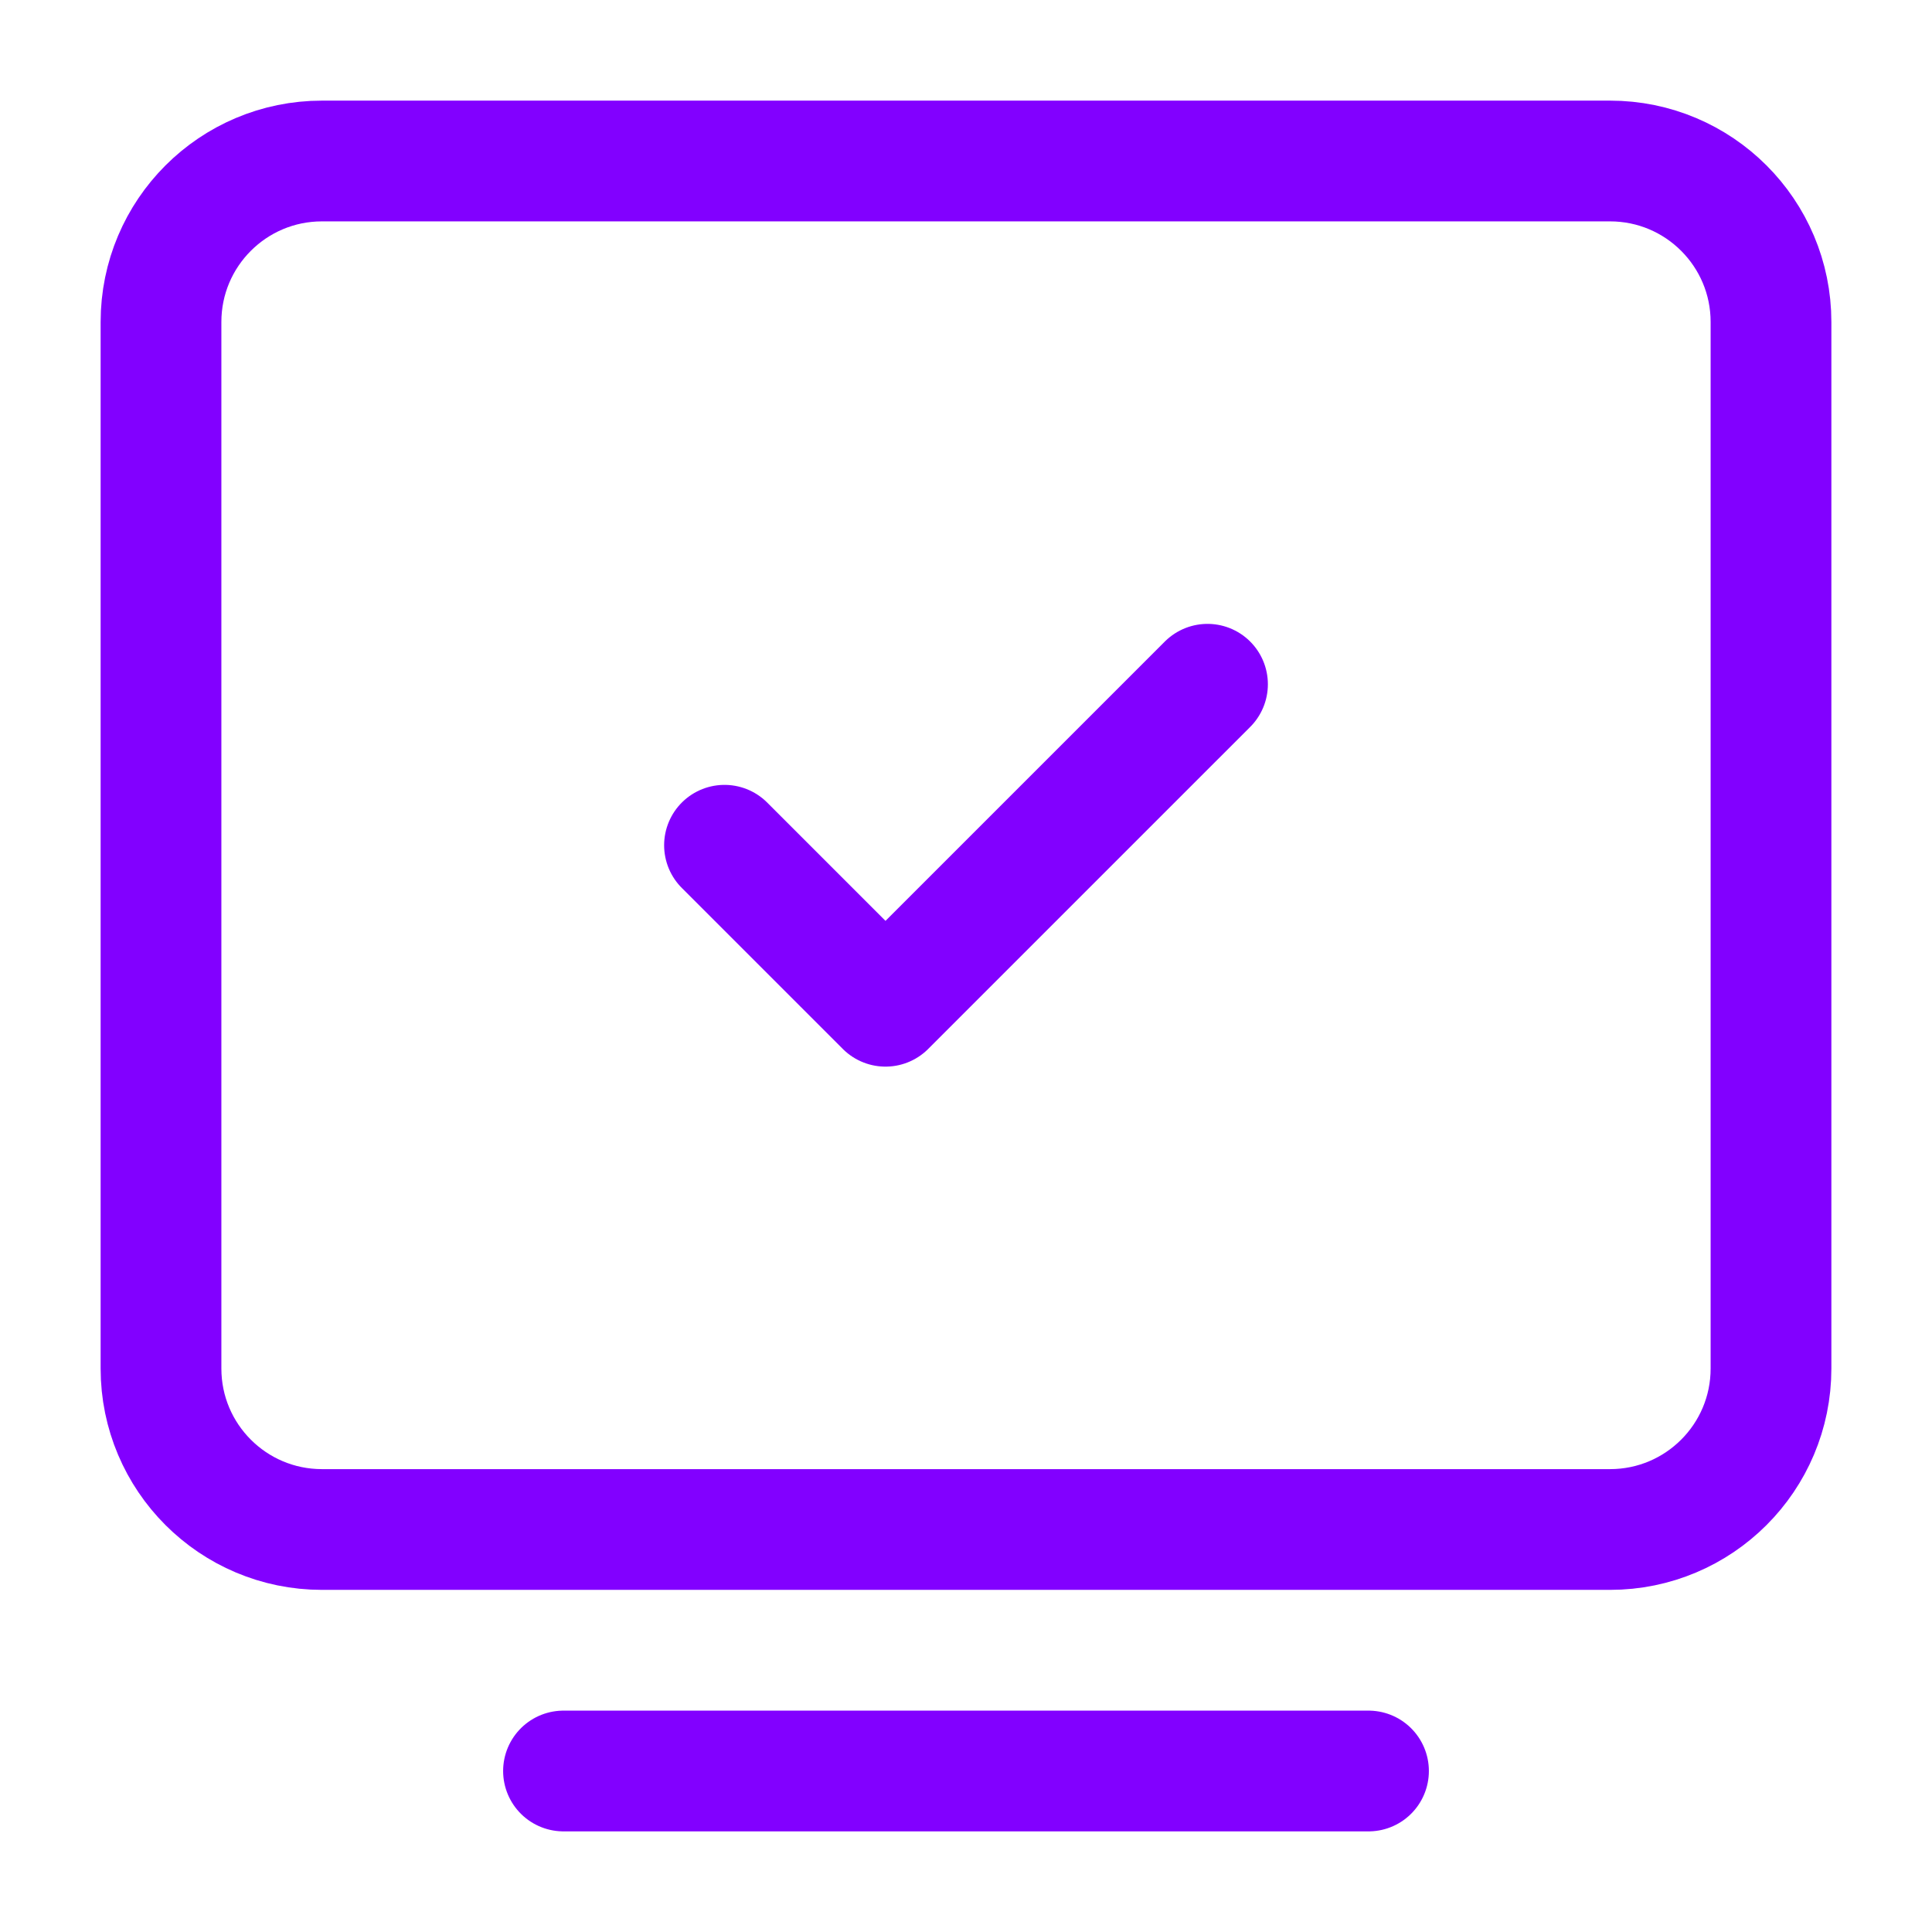 <svg fill="none" height="24" stroke-width="1.5" viewBox="0 0 24 24" width="24" xmlns="http://www.w3.org/2000/svg"><path d="M7 22L17 22" stroke="#8200ff" stroke-linecap="round" stroke-linejoin="round" stroke-width="1.5px" original-stroke="#333333" fill="none"></path><path d="M2 17V4C2 2.895 2.895 2 4 2H20C21.105 2 22 2.895 22 4V17C22 18.105 21.105 19 20 19H4C2.895 19 2 18.105 2 17Z" stroke="#8200ff" stroke-width="1.5px" stroke-linecap="butt" original-stroke="#333333" fill="none"></path><path d="M9 10.5L11 12.5L15 8.5" stroke="#8200ff" stroke-linecap="round" stroke-linejoin="round" stroke-width="1.5px" original-stroke="#333333" fill="none"></path></svg>